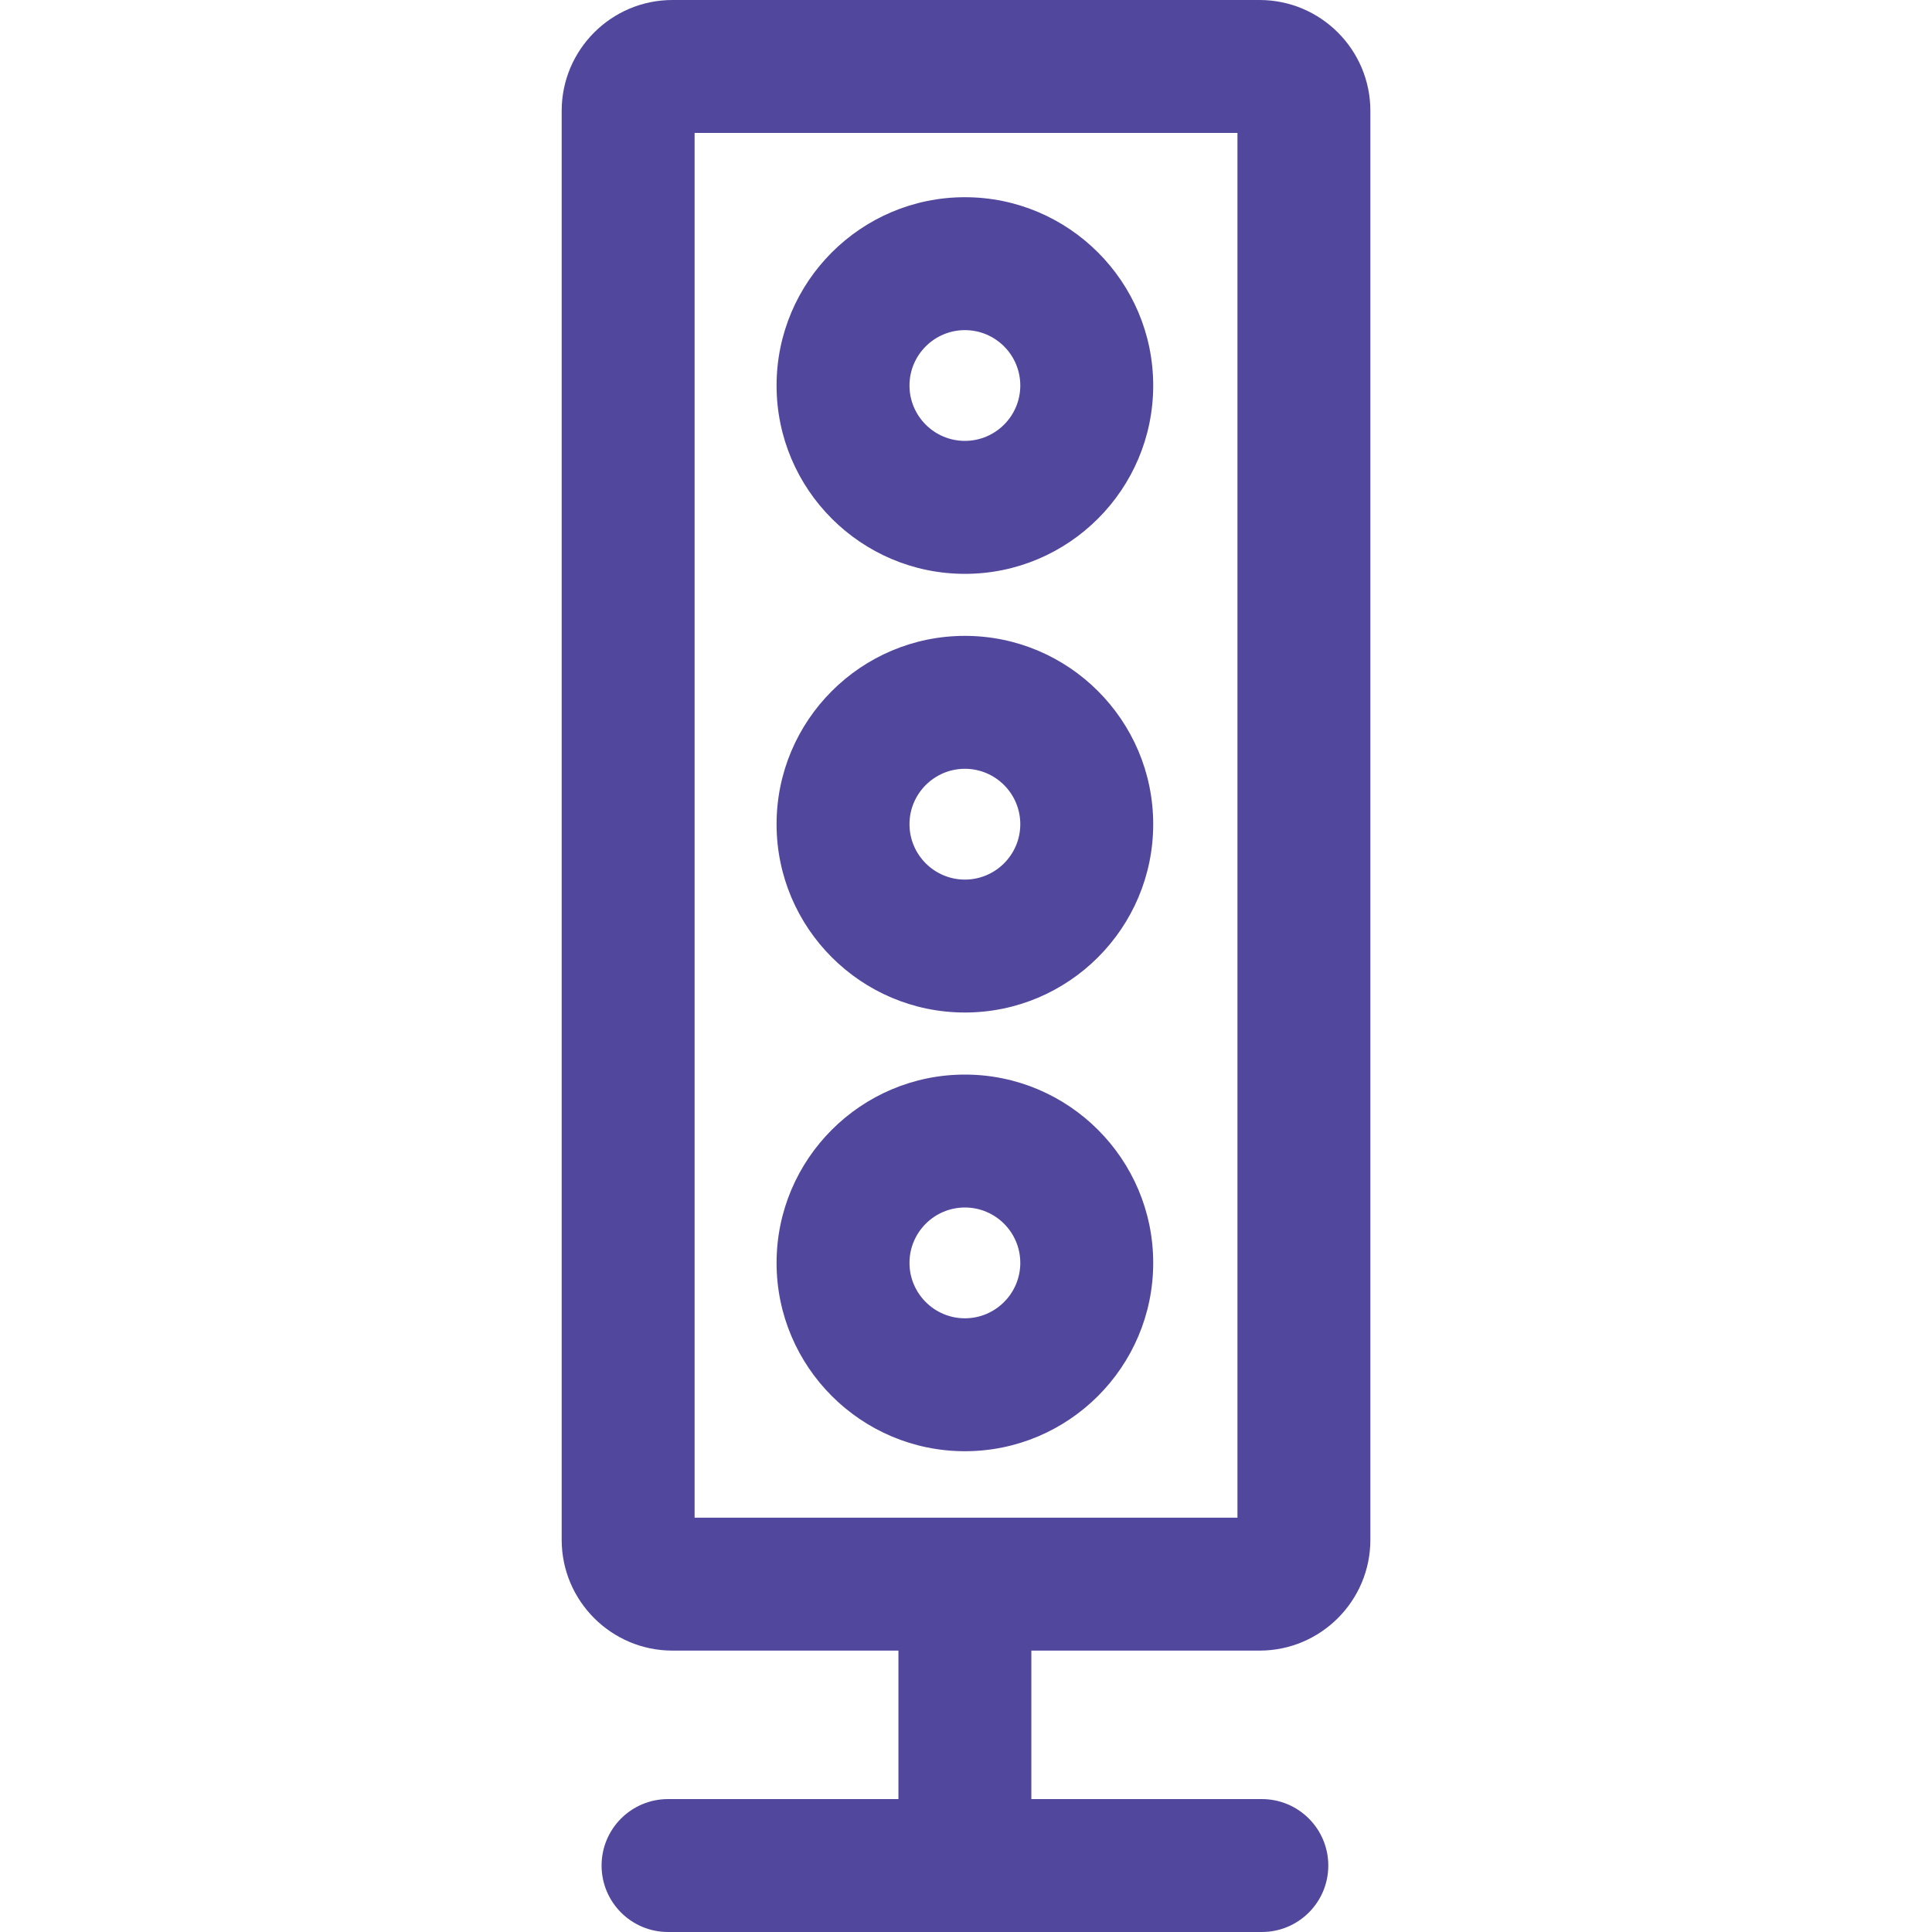 <svg width="40" height="40" viewBox="0 0 40 40" fill="none" xmlns="http://www.w3.org/2000/svg">
<path d="M26.078 0H13.922C12.658 0 11.629 1.029 11.629 2.294V31.881C11.629 33.145 12.658 34.174 13.922 34.174H26.078C27.343 34.174 28.372 33.145 28.372 31.881V2.294C28.372 1.029 27.343 0 26.078 0ZM25.62 31.422H14.381V2.752H25.62V31.422H25.62Z" fill="#51489D"/>
<path d="M19.977 13.165C17.827 13.165 16.078 14.914 16.078 17.064C16.078 19.214 17.827 20.963 19.977 20.963C22.127 20.963 23.876 19.214 23.876 17.064C23.876 14.914 22.127 13.165 19.977 13.165ZM19.977 18.211C19.345 18.211 18.83 17.696 18.83 17.064C18.83 16.432 19.345 15.917 19.977 15.917C20.61 15.917 21.124 16.432 21.124 17.064C21.124 17.696 20.609 18.211 19.977 18.211ZM19.977 4.083C17.827 4.083 16.078 5.832 16.078 7.982C16.078 10.132 17.827 11.881 19.977 11.881C22.127 11.881 23.876 10.132 23.876 7.982C23.876 5.832 22.127 4.083 19.977 4.083ZM19.977 9.128C19.345 9.128 18.83 8.614 18.83 7.982C18.83 7.349 19.345 6.835 19.977 6.835C20.61 6.835 21.124 7.349 21.124 7.982C21.124 8.614 20.609 9.128 19.977 9.128ZM19.977 22.248C17.827 22.248 16.078 23.997 16.078 26.147C16.078 28.297 17.827 30.046 19.977 30.046C22.127 30.046 23.876 28.297 23.876 26.147C23.876 23.997 22.127 22.248 19.977 22.248ZM19.977 27.294C19.345 27.294 18.83 26.779 18.83 26.147C18.83 25.514 19.345 25 19.977 25C20.61 25 21.124 25.514 21.124 26.147C21.124 26.779 20.609 27.294 19.977 27.294ZM18.601 32.798H21.353V38.624H18.601V32.798Z" fill="#51489D"/>
<path d="M26.125 37.248H13.831C13.071 37.248 12.455 37.864 12.455 38.624C12.455 39.384 13.071 40 13.831 40H26.125C26.885 40 27.501 39.384 27.501 38.624C27.501 37.864 26.885 37.248 26.125 37.248Z" fill="#51489D"/>
</svg>
